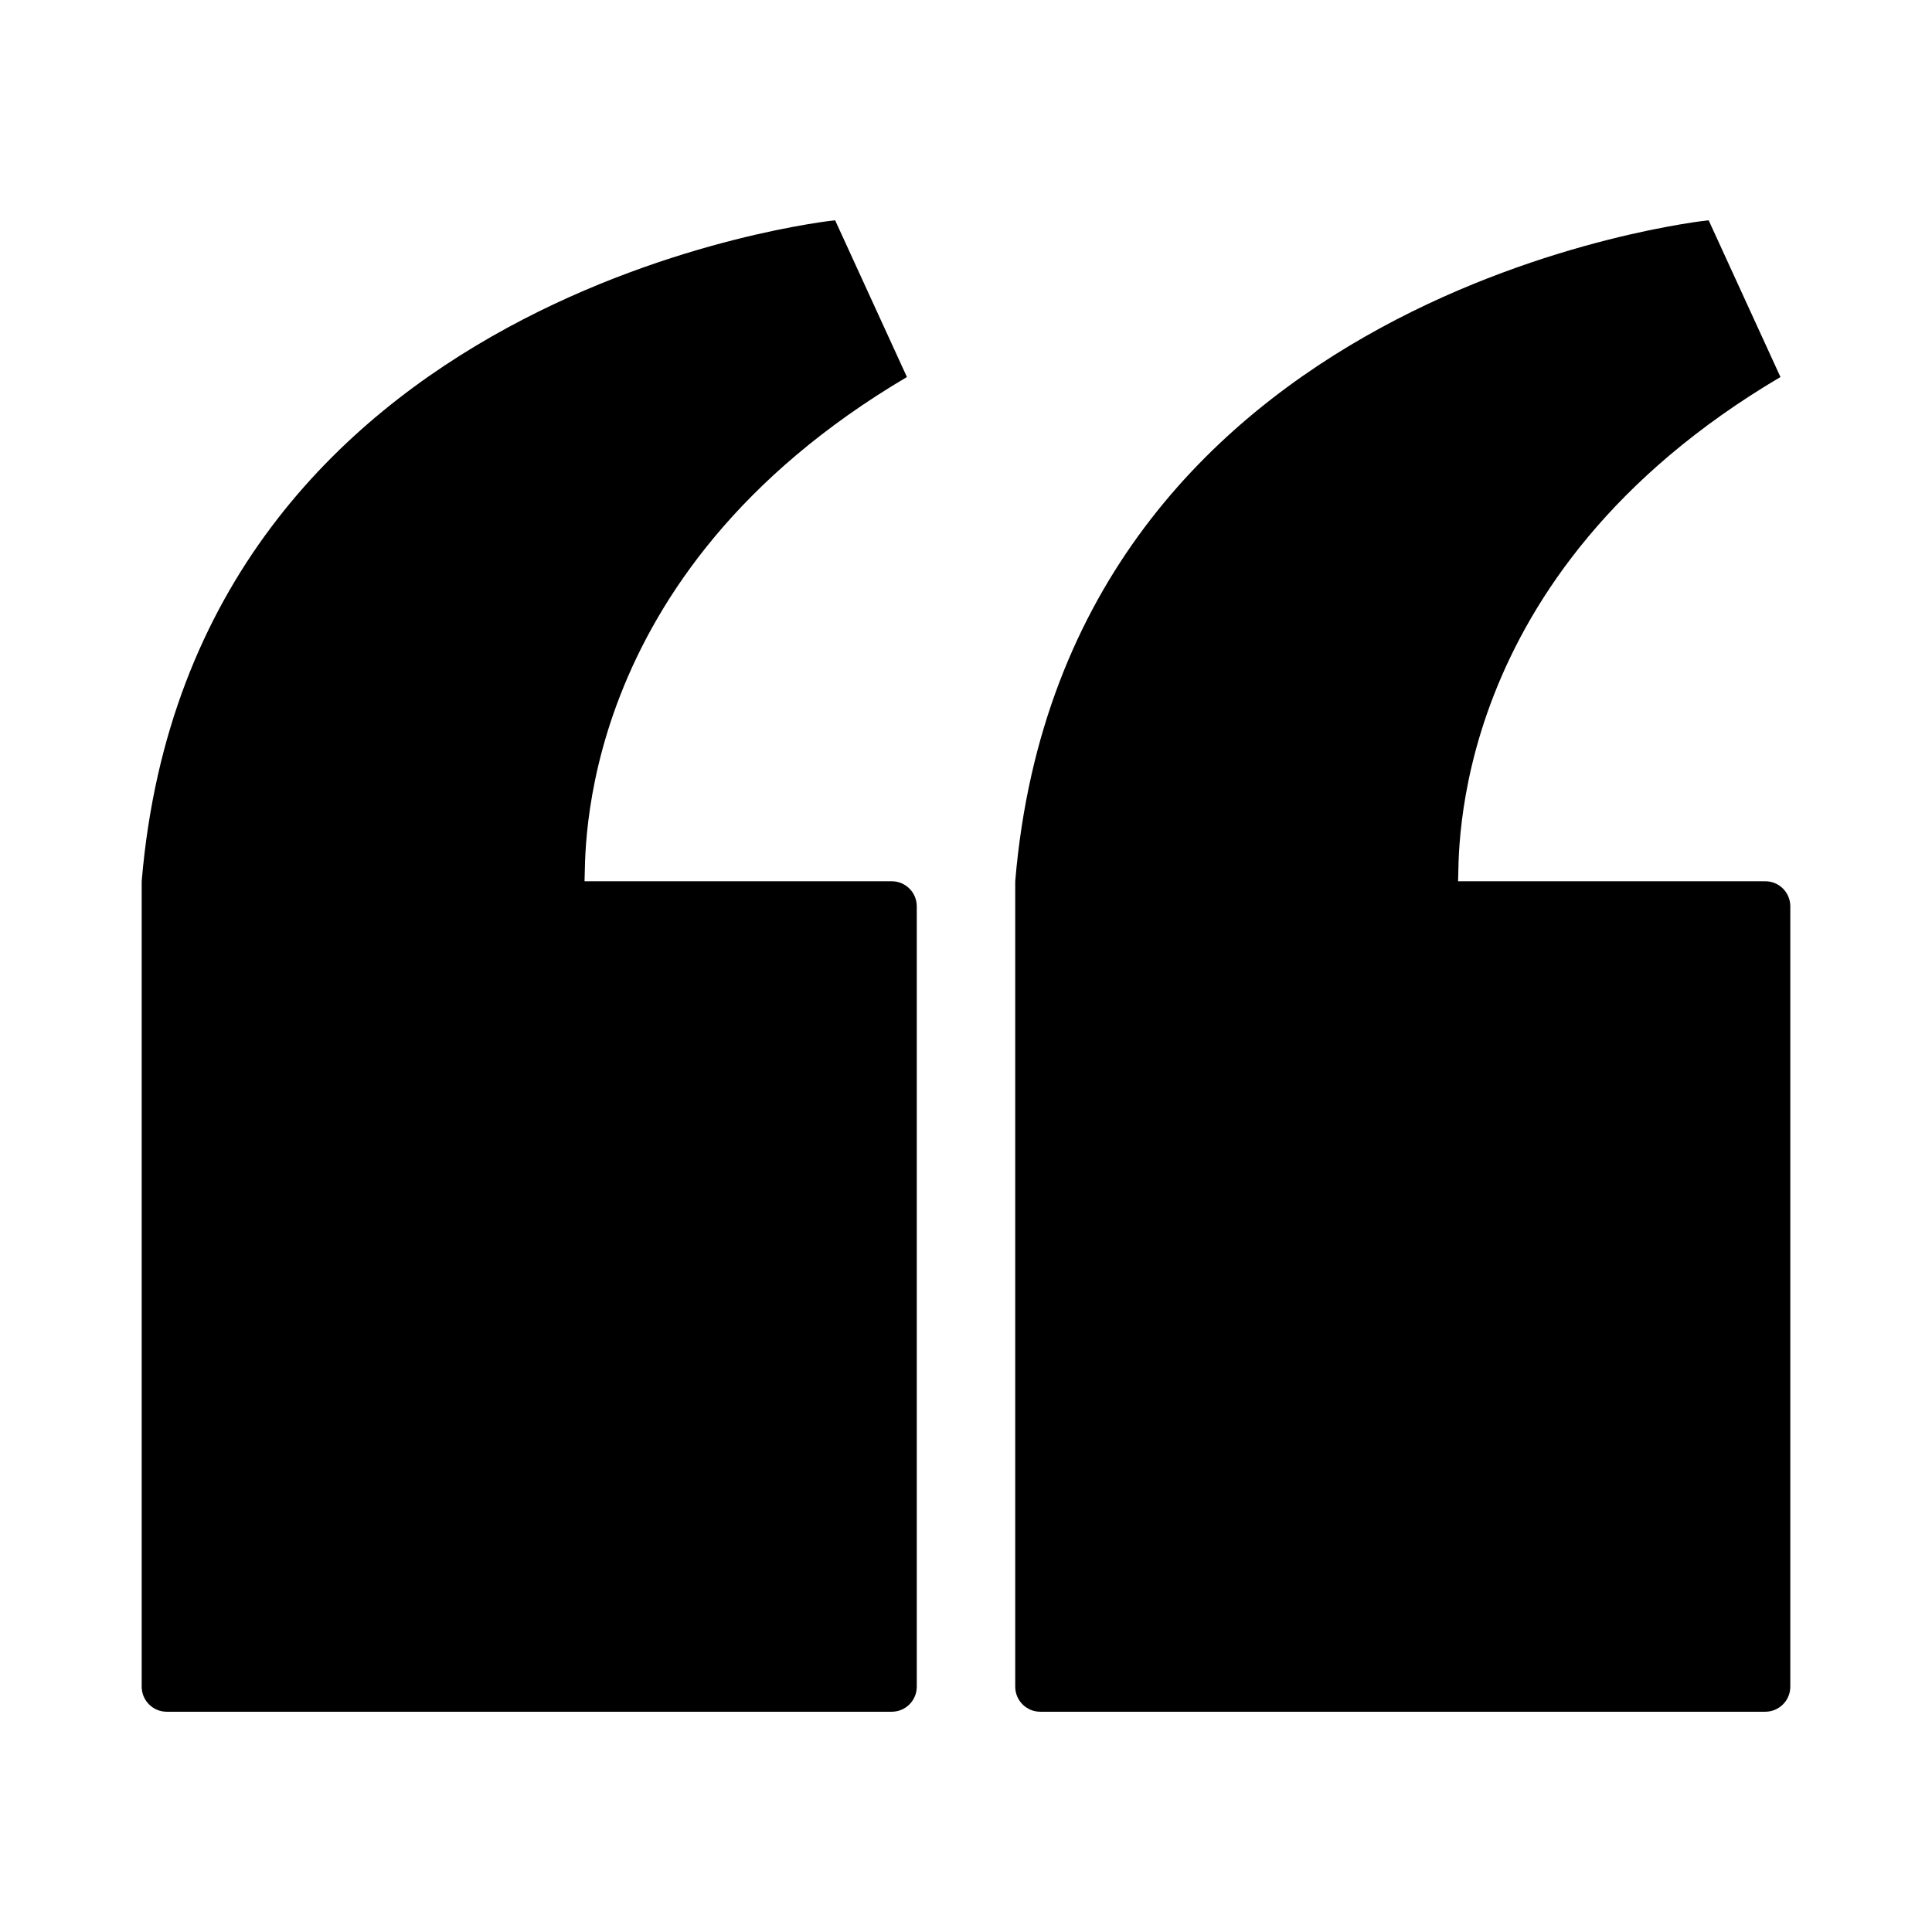 <?xml version="1.0" encoding="utf-8"?>
<!-- Generator: Adobe Illustrator 25.3.0, SVG Export Plug-In . SVG Version: 6.00 Build 0)  -->
<svg version="1.1" id="Layer_1" xmlns="http://www.w3.org/2000/svg" xmlns:xlink="http://www.w3.org/1999/xlink" x="0px" y="0px"
	 viewBox="0 0 100.08 100.08" style="enable-background:new 0 0 100.08 100.08;" xml:space="preserve">
	 <style>
		 .st1{
		 		fill: #000;
		 }

	 </style>
<g class="st1">
	<path d="M88.51,11.41l3.72,8.12C74.82,29.81,75.61,44.5,75.53,45.65h15.91c0.72,0,1.3,0.58,1.3,1.3v40.42c0,0.72-0.58,1.3-1.3,1.3
		H53.89c-0.72,0-1.3-0.58-1.3-1.3V45.65C55.18,14.86,88.51,11.41,88.51,11.41z"/>
	<path d="M43.26,11.41l3.72,8.12C29.57,29.81,30.36,44.5,30.28,45.65h15.91c0.72,0,1.3,0.58,1.3,1.3v40.42c0,0.72-0.58,1.3-1.3,1.3
		H8.64c-0.72,0-1.3-0.58-1.3-1.3V45.65C9.93,14.86,43.26,11.41,43.26,11.41z"/>
</g>
</svg>
